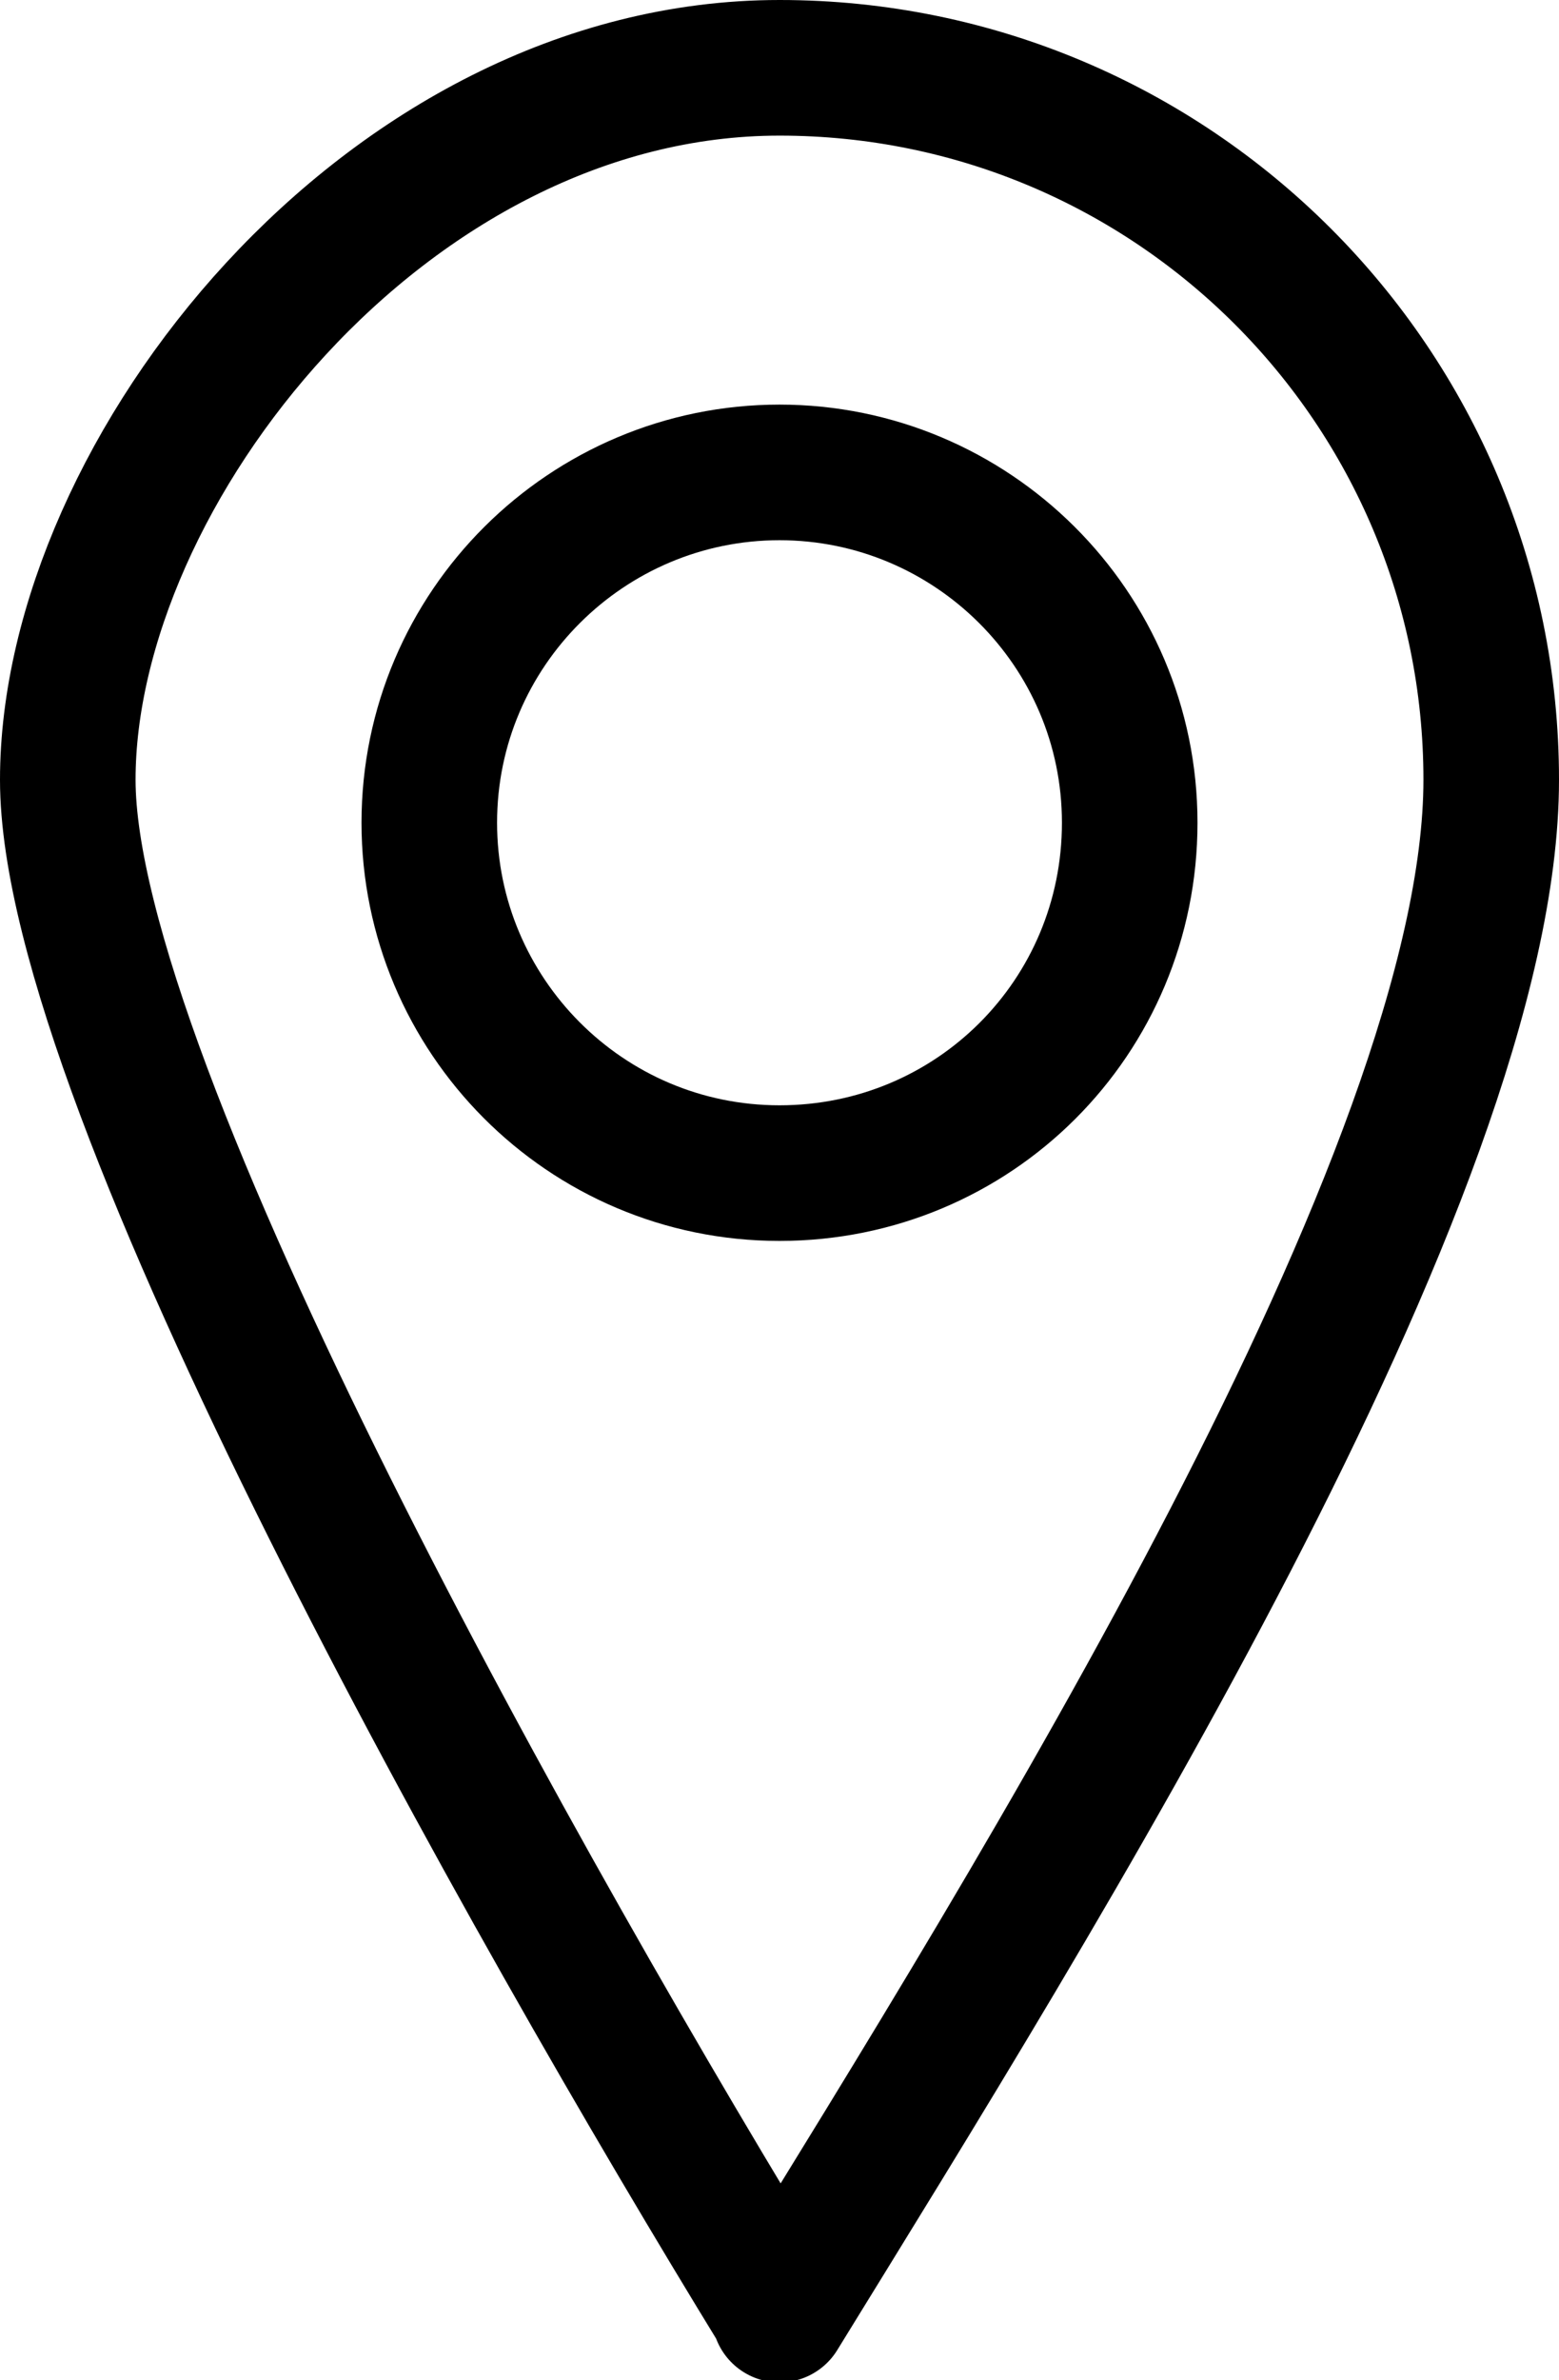 <svg viewBox="0 0 69 105.3" xmlns="http://www.w3.org/2000/svg"><g fill="none" stroke="#000" stroke-miterlimit="10" stroke-width="6"><path d="m34.5 102.3c-11.1-18.1-31.5-54.2-31.5-67.8s14.1-31.5 31.5-31.5 31.5 14.1 31.5 31.5-20.3 49.7-31.5 67.9" stroke-linecap="round"/><path d="m34.5 51.9c-8.6 0-15.5-7-15.5-15.5 0-8.6 7-15.5 15.5-15.5s15.5 6.9 15.5 15.5-6.9 15.5-15.5 15.5z"/></g></svg>